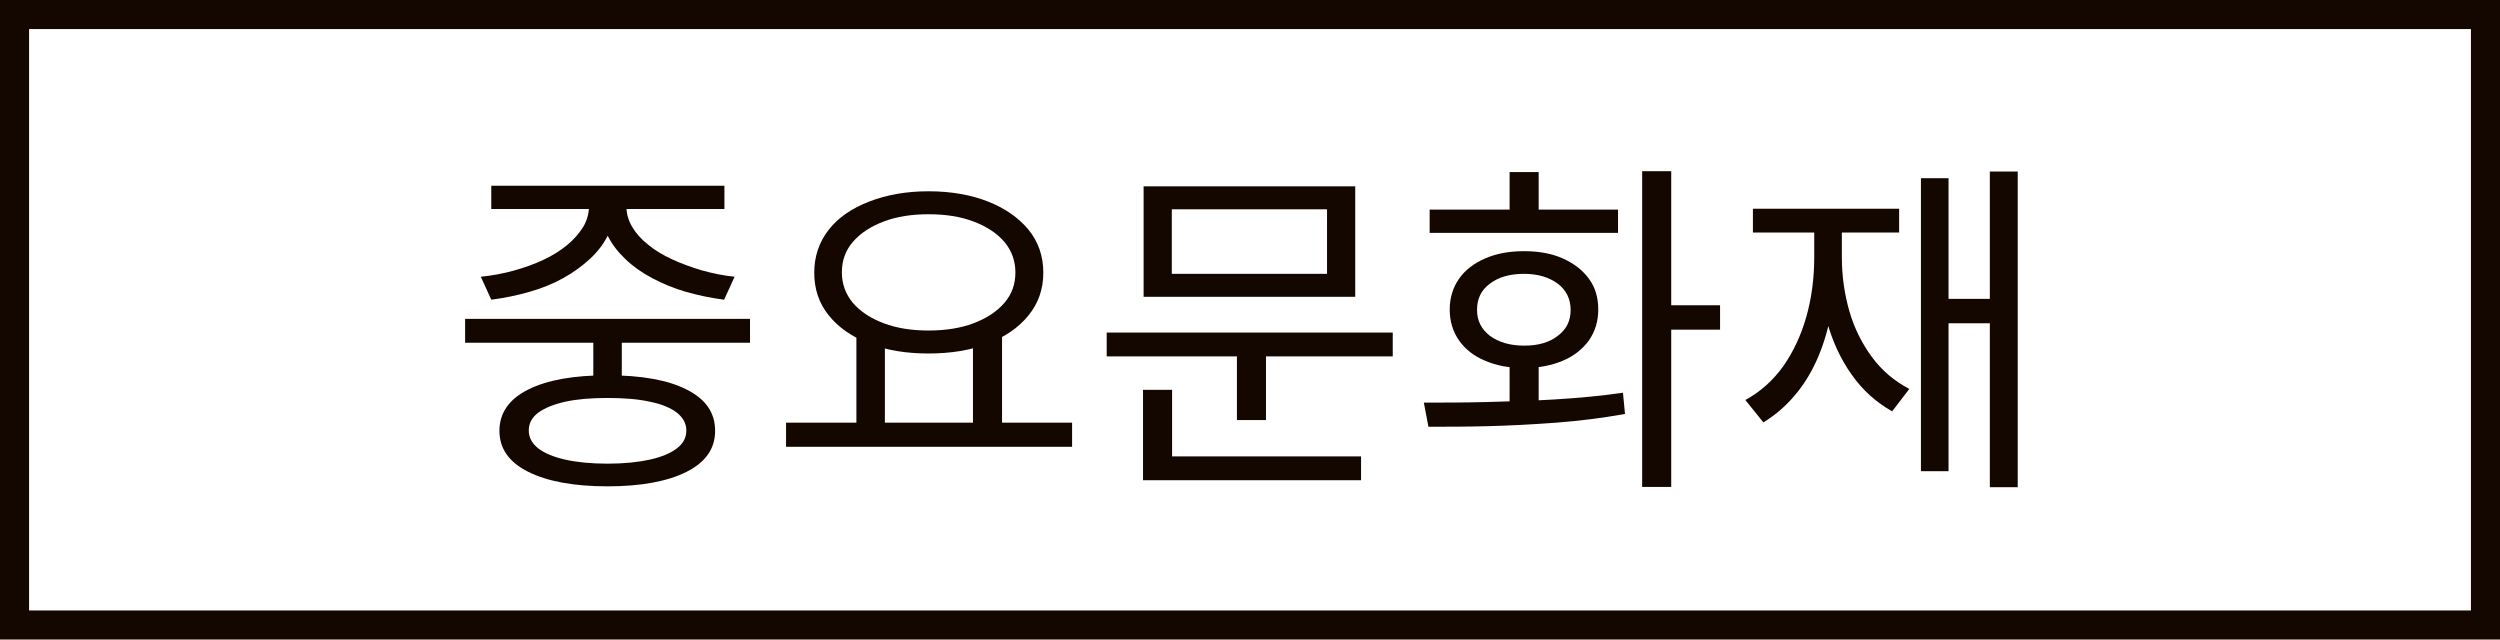 <?xml version="1.0" encoding="UTF-8"?>
<svg id="_レイヤー_2" data-name="レイヤー 2" xmlns="http://www.w3.org/2000/svg" viewBox="0 0 86 22">
  <defs>
    <style>
      .cls-1 {
        fill: #140700;
        stroke-width: 0px;
      }
    </style>
  </defs>
  <g id="_レイヤー_1-2" data-name="レイヤー 1">
    <path class="cls-1" d="m85,1v20H1V1h84m1-1H0v22h86V0h0Z"/>
    <g>
      <path class="cls-1" d="m16,10.97h9.8v.82h-9.8v-.82Zm4.26-4.18h.88v.32c0,.35-.07.68-.22.97-.15.3-.35.57-.62.82s-.57.47-.93.67-.74.35-1.16.47c-.42.12-.85.21-1.31.27l-.36-.79c.39-.04.77-.11,1.13-.21.36-.1.7-.22,1.02-.37s.59-.32.82-.51c.23-.19.41-.4.55-.62.13-.22.2-.46.2-.7v-.32Zm-3.36-.4h8.02v.8h-8.02v-.8Zm4,6.52c1.16,0,2.07.16,2.72.49.66.33.98.8.98,1.42s-.33,1.08-.98,1.41c-.66.33-1.56.5-2.72.5s-2.07-.17-2.73-.5c-.66-.33-.99-.8-.99-1.41s.33-1.09.99-1.42c.66-.33,1.57-.49,2.73-.49Zm0,.78c-.57,0-1.05.04-1.46.13-.4.09-.71.22-.93.38-.22.17-.32.37-.32.61s.11.44.32.61c.22.17.53.3.93.39.4.09.89.14,1.46.14s1.05-.05,1.46-.14c.4-.09.71-.22.93-.39.22-.17.32-.37.32-.61s-.11-.44-.32-.61c-.22-.17-.53-.3-.93-.38-.4-.09-.89-.13-1.46-.13Zm-.49-2.38h.98v1.9h-.98v-1.9Zm.26-4.52h.88v.32c0,.25.07.48.2.7.13.22.31.42.55.61.23.19.51.36.82.5.32.15.66.27,1.02.38.36.1.74.18,1.13.22l-.36.79c-.46-.06-.89-.15-1.31-.27s-.8-.28-1.16-.47-.67-.41-.93-.66c-.26-.25-.47-.52-.62-.83-.15-.3-.22-.63-.22-.97v-.32Z"/>
      <path class="cls-1" d="m27.04,14.54h9.84v.83h-9.84v-.83Zm4.9-7.96c.77,0,1.45.12,2.04.35.59.23,1.06.56,1.4.97.34.42.51.91.51,1.48s-.17,1.05-.51,1.47c-.34.42-.81.74-1.4.97-.59.23-1.27.34-2.04.34s-1.44-.11-2.03-.34c-.6-.23-1.06-.55-1.4-.97s-.5-.91-.5-1.47.17-1.06.5-1.48.8-.74,1.4-.97c.6-.23,1.27-.35,2.03-.35Zm0,.79c-.58,0-1.09.08-1.54.25-.45.17-.8.4-1.06.7-.26.3-.38.65-.38,1.05s.13.75.38,1.05c.26.3.61.53,1.06.7.45.17.96.25,1.54.25s1.1-.08,1.55-.25c.45-.17.8-.4,1.06-.7.26-.3.38-.65.38-1.05s-.13-.75-.38-1.05c-.26-.3-.61-.53-1.06-.7-.45-.17-.96-.25-1.55-.25Zm-2.48,4.12h.98v3.24h-.98v-3.24Zm4.01,0h1v3.24h-1v-3.24Z"/>
      <path class="cls-1" d="m38.07,11.44h9.84v.82h-9.84v-.82Zm1.25,1.97h1v2.57h-1v-2.57Zm0,2.29h7.5v.82h-7.5v-.82Zm.02-9.29h7.28v3.8h-7.28v-3.8Zm6.31.79h-5.34v2.22h5.34v-2.22Zm-3.1,4.75h1v2.5h-1v-2.5Z"/>
      <path class="cls-1" d="m49.14,14.69l-.16-.84c.66,0,1.37,0,2.14-.02s1.56-.04,2.37-.09,1.59-.12,2.34-.23l.07.73c-.78.14-1.57.24-2.37.3-.8.06-1.58.1-2.33.12-.75.02-1.44.02-2.07.02Zm.04-7.48h6.48v.8h-6.48v-.8Zm3.25,1.43c.5,0,.95.08,1.33.25.38.17.68.4.9.7.22.3.32.65.32,1.06s-.11.75-.32,1.06c-.22.3-.52.54-.9.7-.38.16-.83.25-1.33.25s-.95-.08-1.34-.25c-.39-.16-.69-.4-.9-.7-.21-.3-.32-.66-.32-1.06s.11-.76.32-1.06c.21-.3.51-.53.9-.7.39-.17.83-.25,1.34-.25Zm0,.78c-.49,0-.88.11-1.18.34-.3.22-.44.52-.44.9s.15.66.44.89c.3.22.69.34,1.18.34s.87-.11,1.16-.34c.3-.22.44-.52.44-.89s-.15-.68-.44-.9c-.3-.22-.68-.34-1.16-.34Zm-.5-3.5h1v1.82h-1v-1.82Zm0,6.44h1v1.76h-1v-1.76Zm4.56-6.47h1v10.86h-1V5.9Zm.68,4.61h2v.84h-2v-.84Z"/>
      <path class="cls-1" d="m62.4,7.58h.77v1.26c0,.64-.05,1.25-.16,1.84s-.26,1.12-.47,1.61-.47.92-.79,1.3-.68.69-1.09.94l-.62-.77c.53-.29.96-.68,1.31-1.17.34-.49.61-1.06.79-1.7.18-.64.27-1.32.27-2.05v-1.26Zm-2.1-.4h5.03v.82h-5.03v-.82Zm2.28.4h.78v1.26c0,.66.09,1.28.26,1.87s.44,1.12.78,1.58c.34.46.77.82,1.28,1.09l-.59.77c-.55-.31-1.02-.73-1.39-1.26-.38-.53-.66-1.14-.85-1.82-.19-.69-.28-1.43-.28-2.22v-1.26Zm3.5-1.45h.95v10.08h-.95V6.12Zm.65,4.15h2.09v.84h-2.09v-.84Zm1.72-4.38h.96v10.86h-.96V5.9Z"/>
    </g>
  </g>
</svg>